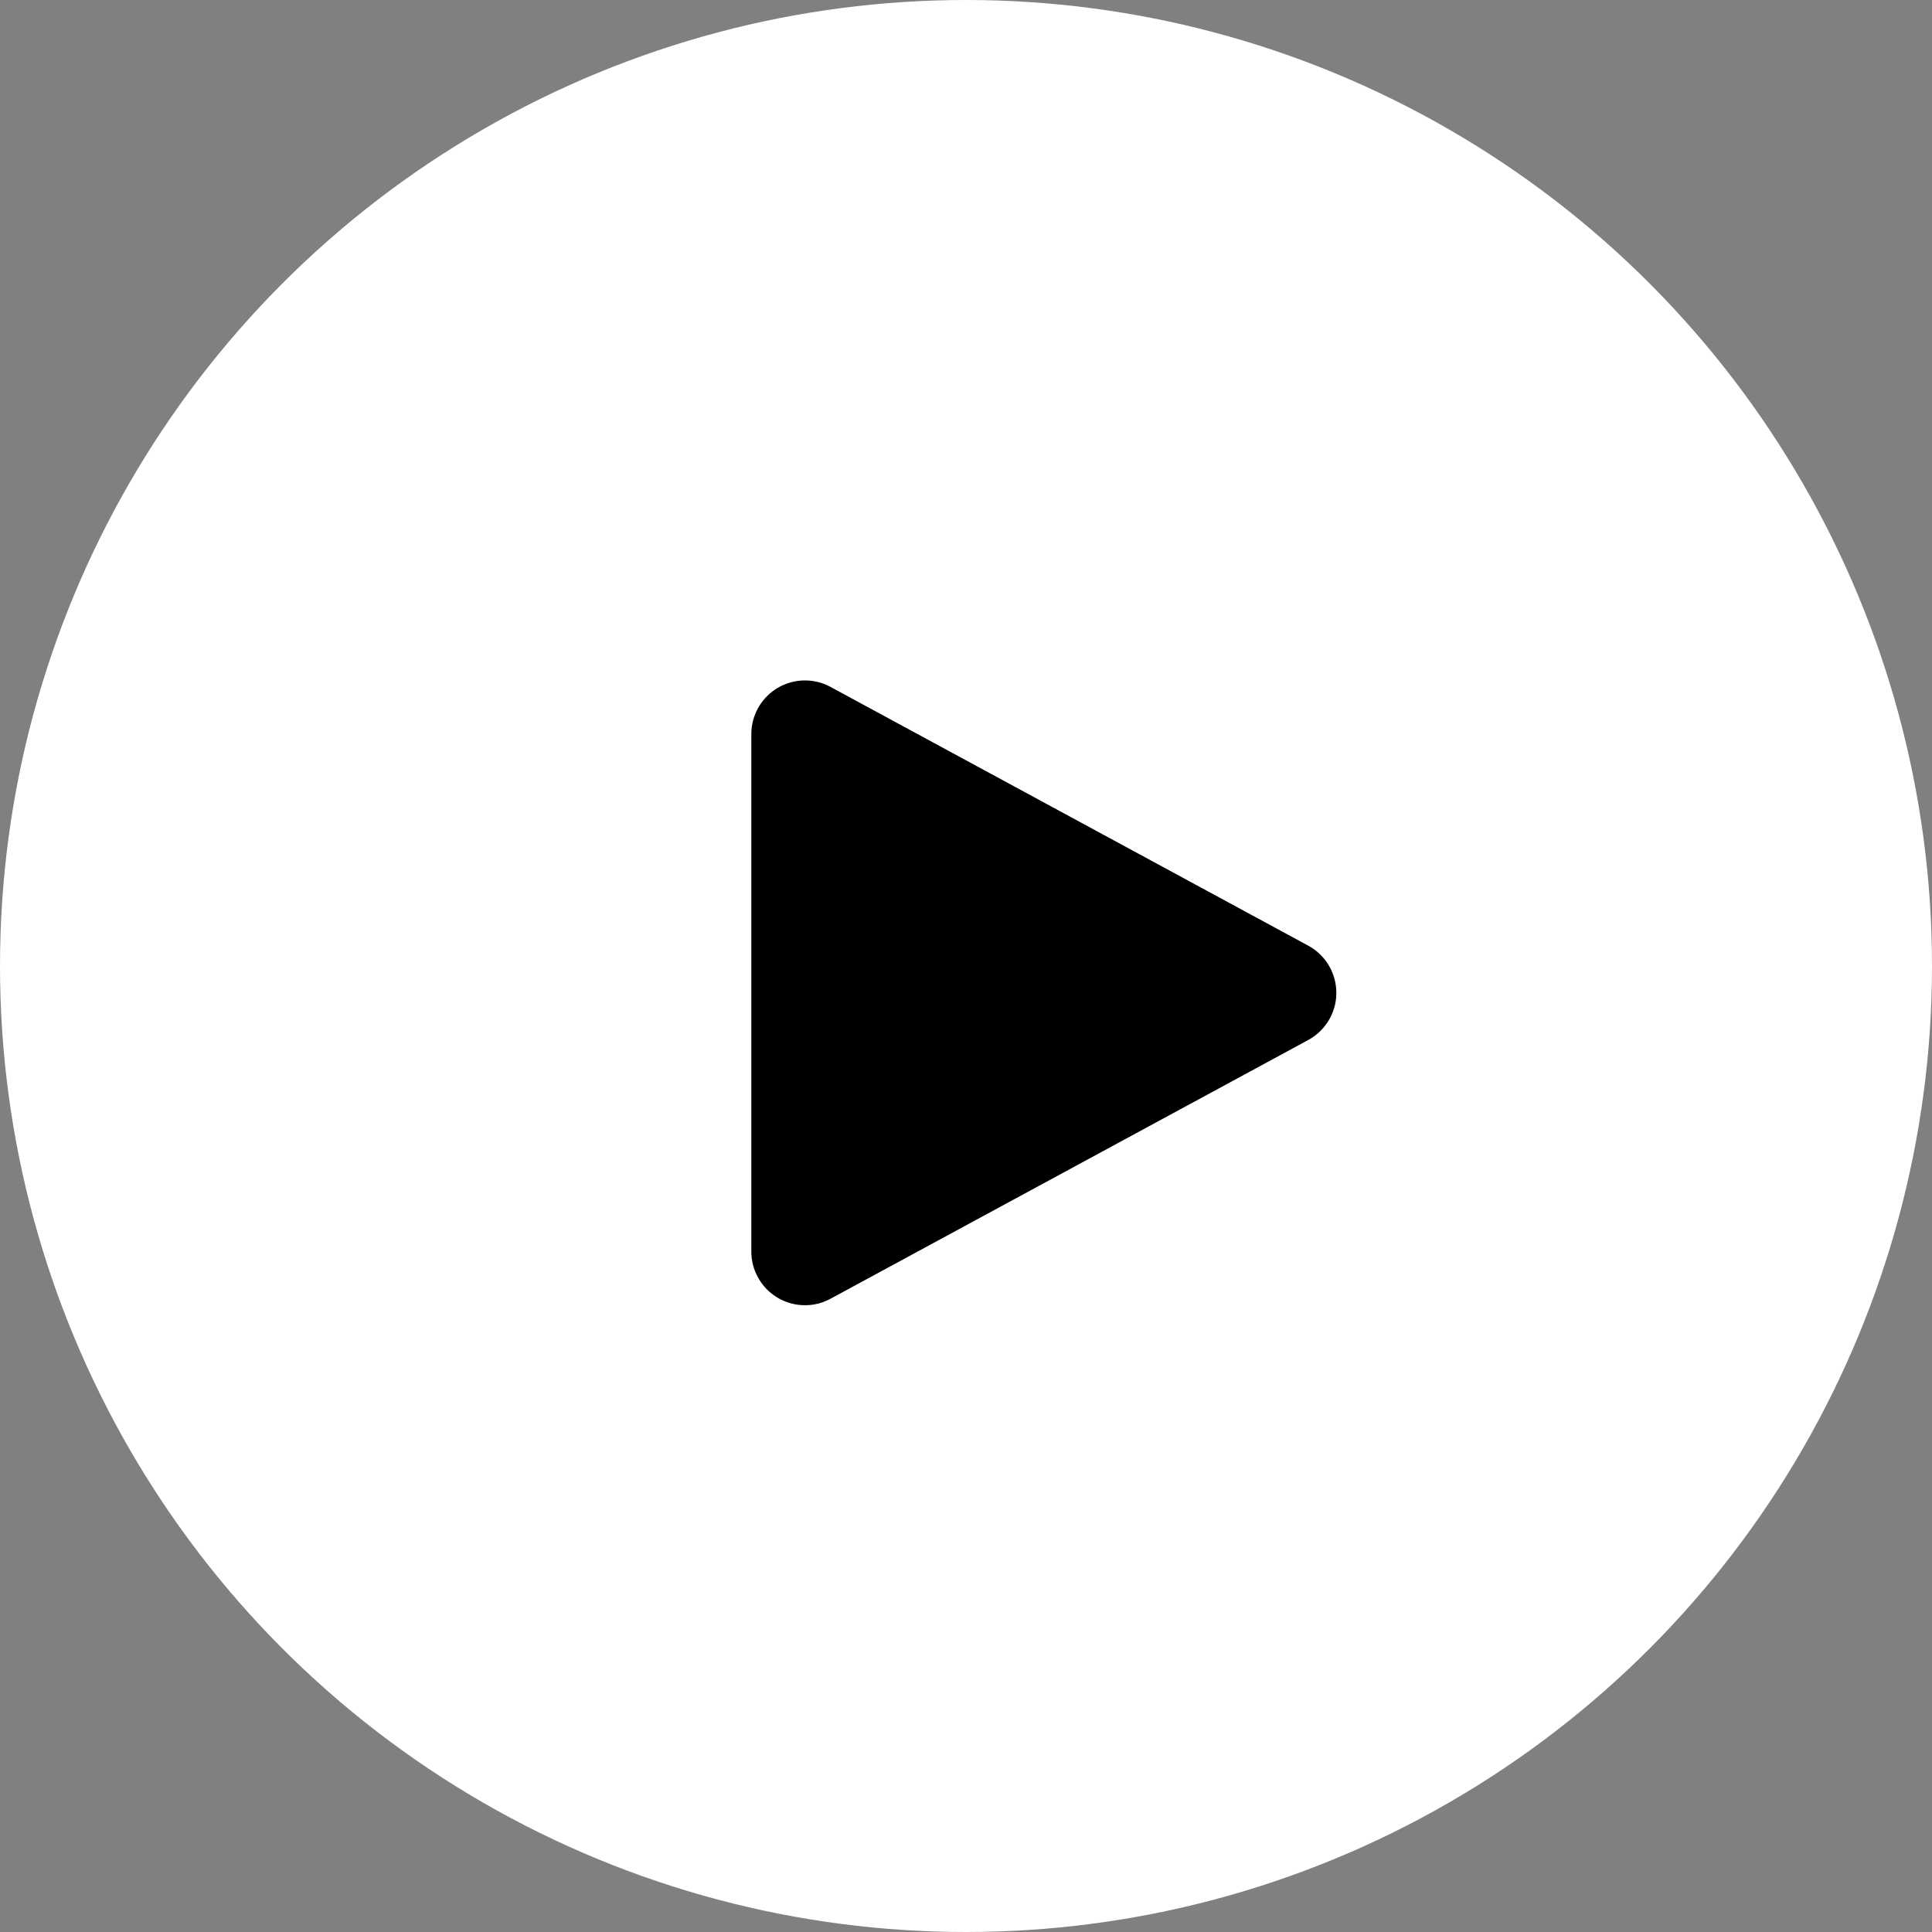 <?xml version="1.0" encoding="UTF-8"?>
<svg width="36px" height="36px" viewBox="0 0 36 36" version="1.1" xmlns="http://www.w3.org/2000/svg" xmlns:xlink="http://www.w3.org/1999/xlink">
    <rect x="0" y="0" width="36" height="36" fill="#808080" stroke="none"/>
    <title>UI/Play White</title>
    <g id="UI/Play-White" stroke="none" stroke-width="1" fill="none" fill-rule="evenodd">
        <circle id="Oval" fill="#FFFFFF" cx="18" cy="18" r="18"></circle>
        <path d="M20.879,14.123 L25.7,23.024 C25.963,23.509 25.783,24.116 25.297,24.379 C25.151,24.459 24.987,24.5 24.821,24.5 L15.179,24.5 C14.627,24.5 14.179,24.052 14.179,23.5 C14.179,23.334 14.22,23.17 14.3,23.024 L19.121,14.123 C19.384,13.638 19.991,13.457 20.476,13.72 C20.647,13.813 20.787,13.953 20.879,14.123 Z" id="Triangle" fill="#000000" transform="translate(20, 18.5) rotate(90) translate(-20, -18.5) "></path>
    </g>
</svg>